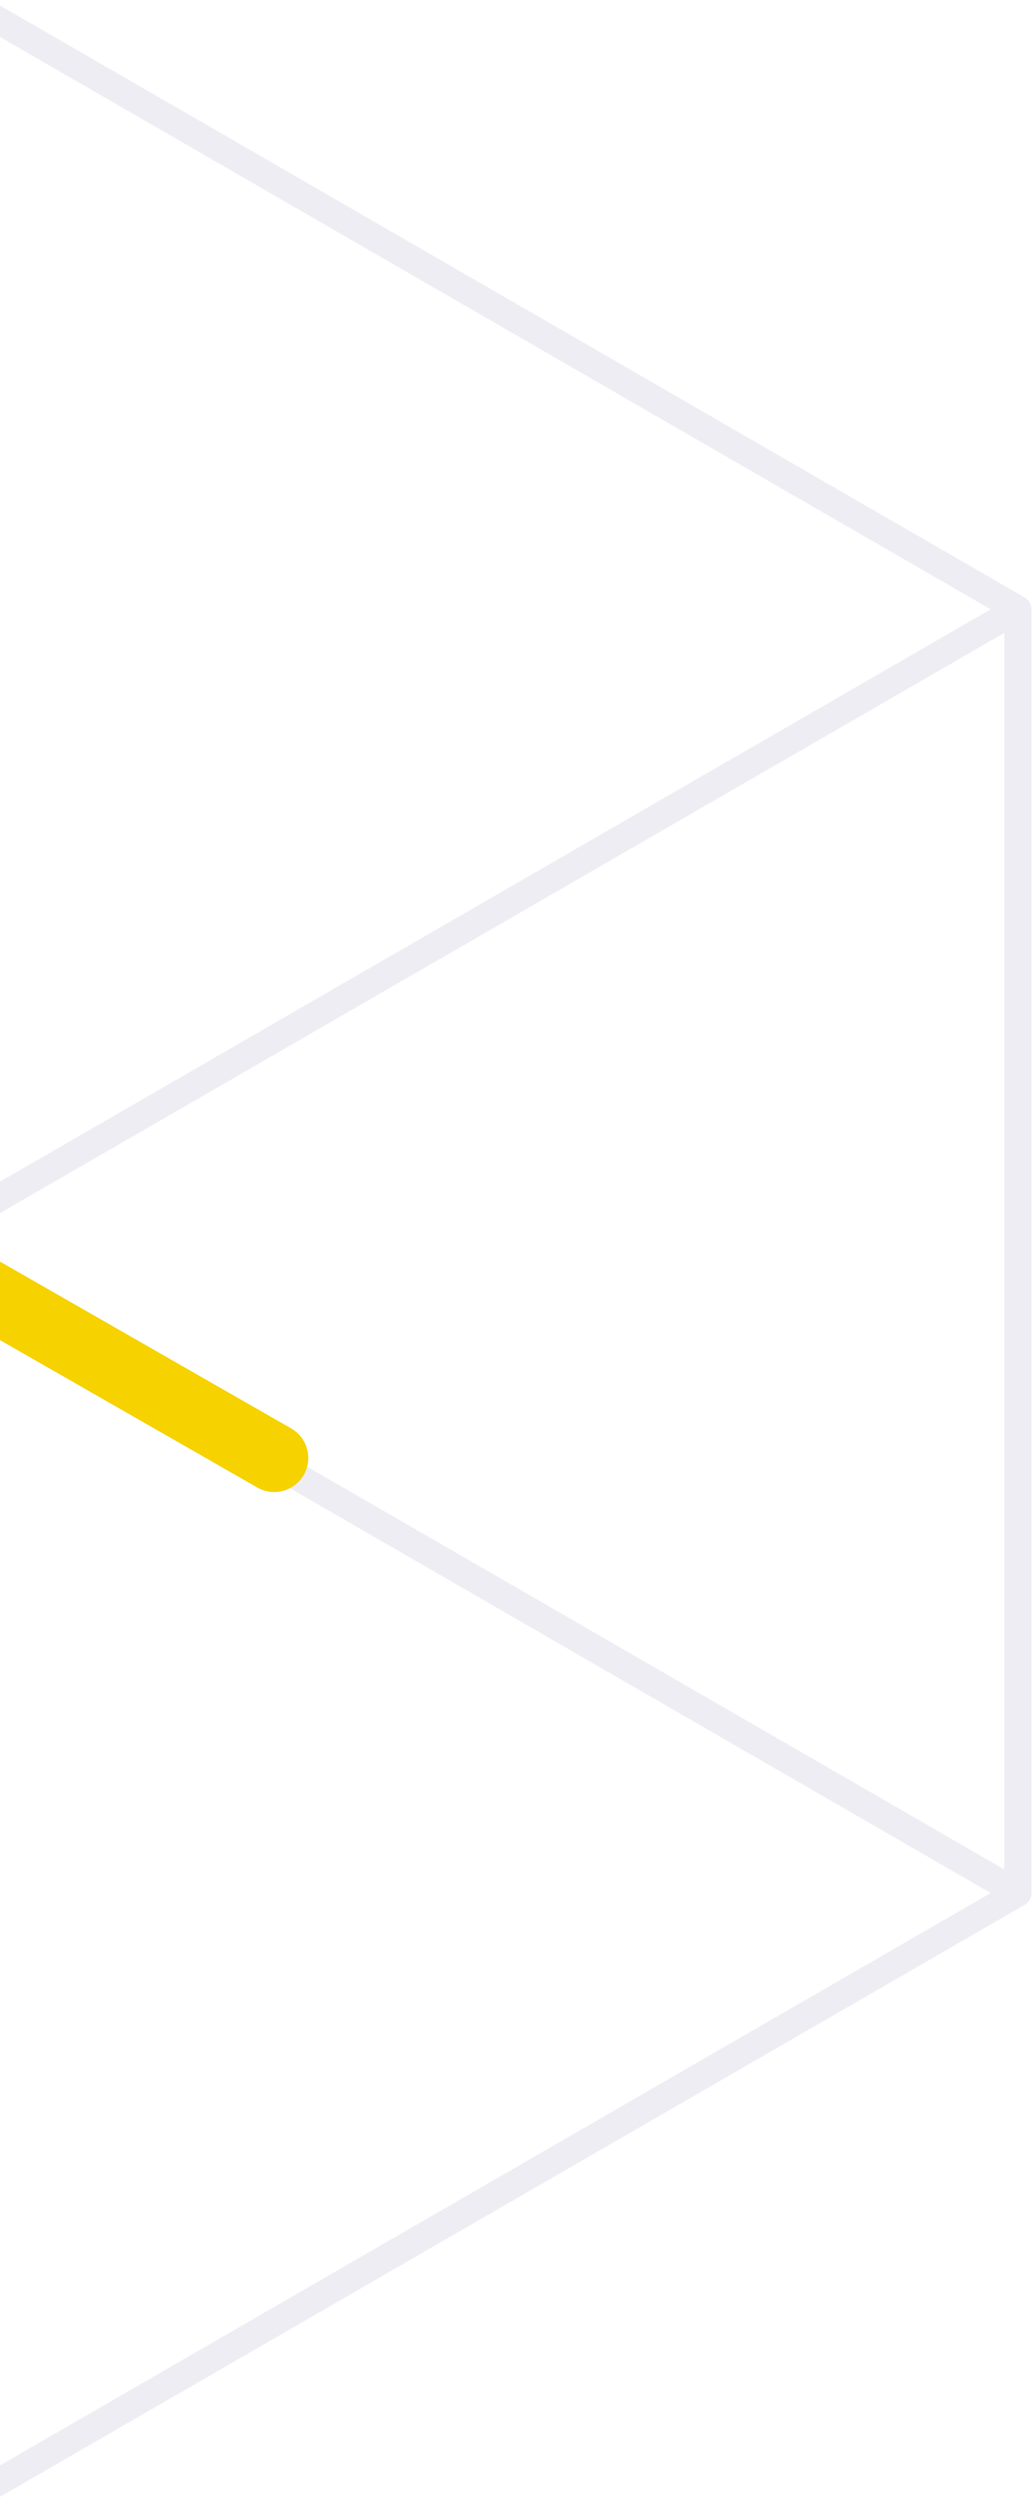 <svg xmlns="http://www.w3.org/2000/svg" width="152" height="367" viewBox="0 0 152 367" fill="none"><g clip-path="url(#clip0_205_444)"><path opacity="0.1" fill-rule="evenodd" clip-rule="evenodd" d="M-342 560.556C-342 561.27 -341.619 561.931 -341 562.288C-340.381 562.645 -339.619 562.645 -339 562.288L150.489 279.621C150.566 279.576 150.64 279.527 150.71 279.473C151.197 279.098 151.489 278.514 151.489 277.889C151.489 277.889 151.489 277.889 151.489 277.889L151.489 89.444C151.489 89.4 151.487 89.355 151.484 89.311C151.467 89.049 151.398 88.796 151.286 88.566C151.114 88.215 150.84 87.915 150.489 87.712L-175.83 -100.732C-176.449 -101.089 -177.211 -101.09 -177.83 -100.732C-178.449 -100.375 -178.83 -99.715 -178.83 -99L-178.83 89.444C-178.83 90.159 -178.449 90.819 -177.83 91.176L-17.671 183.666L-341 370.379C-341.619 370.737 -342 371.397 -342 372.111L-342 560.556ZM-13.672 185.975L-338 373.266L-338 557.091L145.49 277.889L-13.672 185.975ZM147.489 274.424L147.489 92.909L-9.673 183.666L147.489 274.424ZM145.49 89.444L-13.672 181.356L-174.83 88.29L-174.83 -95.536L145.49 89.444Z" fill="#524A82"></path><path d="M-27 175.5L40.275 214.024" stroke="#F6D200" stroke-width="10" stroke-linecap="round" stroke-linejoin="round"></path></g><defs><clipPath id="clip0_205_444"><rect width="152" height="367" fill="white"></rect></clipPath></defs></svg>